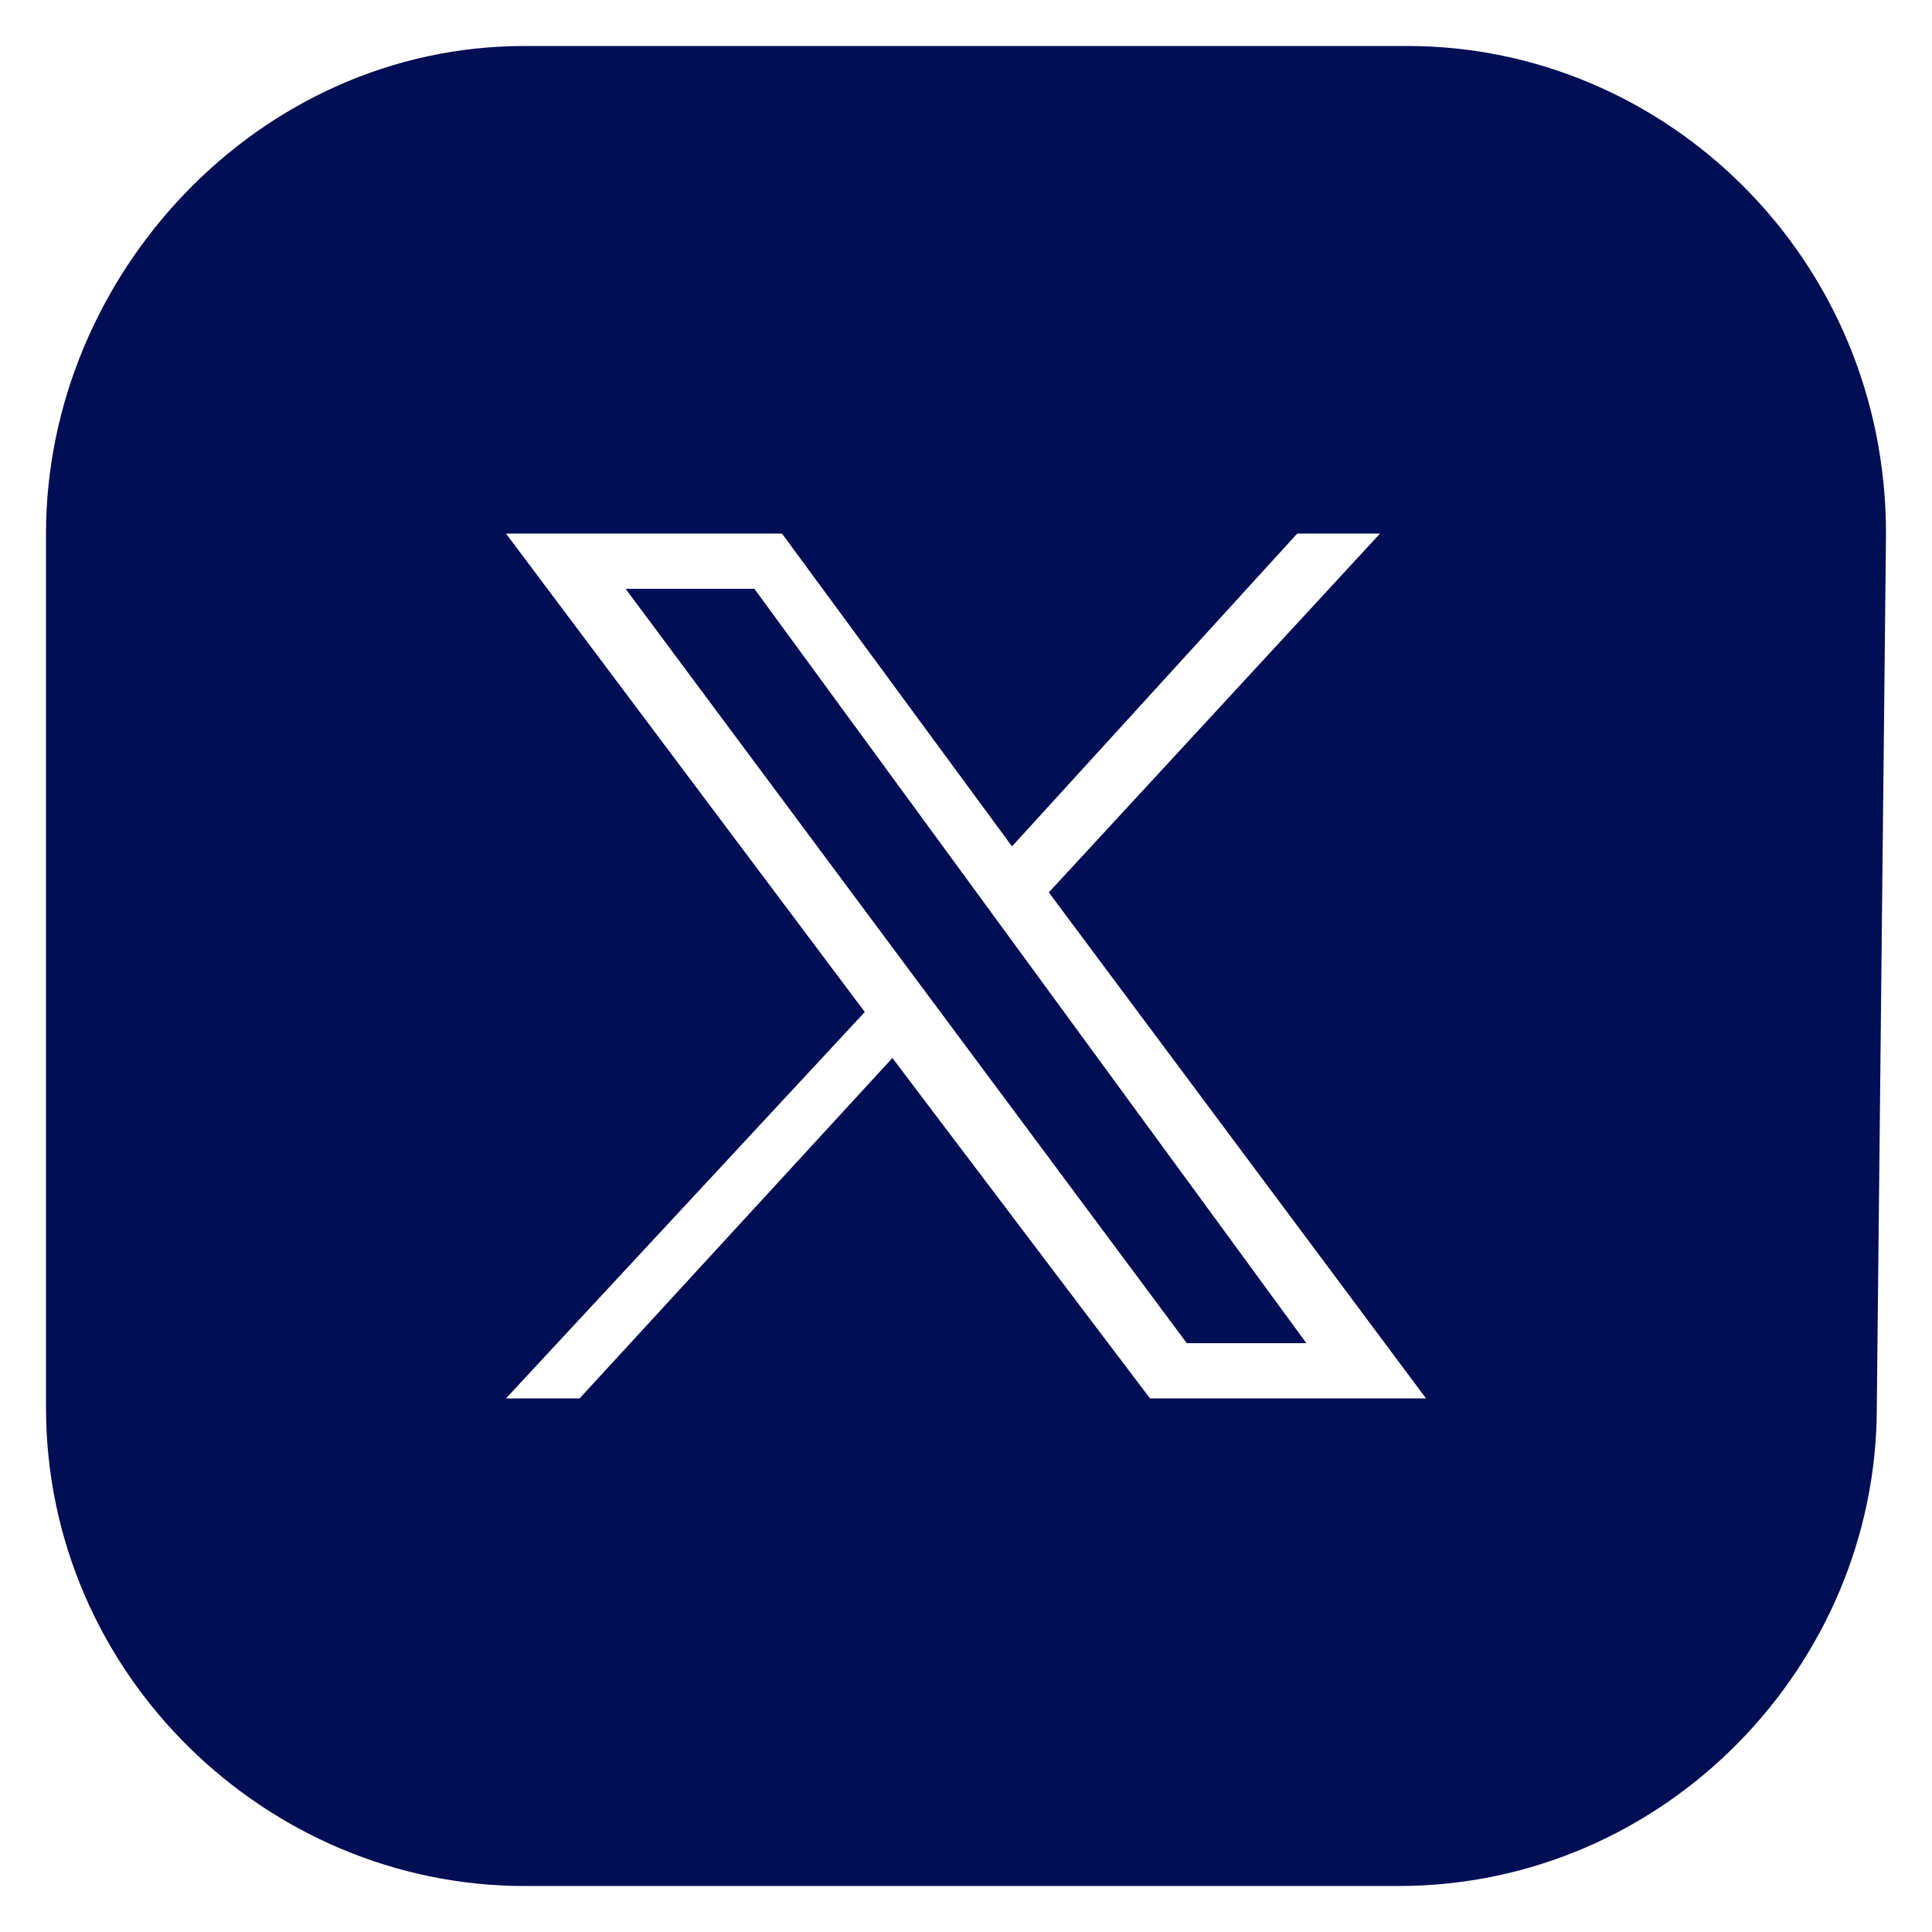 <?xml version="1.0" encoding="utf-8"?>
<!-- Generator: Adobe Illustrator 27.7.0, SVG Export Plug-In . SVG Version: 6.00 Build 0)  -->
<svg version="1.1" id="Capa_1" xmlns="http://www.w3.org/2000/svg" xmlns:xlink="http://www.w3.org/1999/xlink" x="0px" y="0px"
	 viewBox="0 0 21 21" style="enable-background:new 0 0 21 21;" xml:space="preserve">
<style type="text/css">
	.st0{fill:#000E54;}
</style>
<g>
	<polygon class="st0" points="6.8,6.4 12.9,14.6 14.2,14.6 8.2,6.4 	"/>
	<path class="st0" d="M15.3,0.5H5.7C2.8,0.5,0.5,3,0.5,5.8v9.5c0,2.9,2.4,5.2,5.2,5.2h9.5c2.9,0,5.2-2.4,5.2-5.2l0.1-9.5
		C20.5,2.8,18.1,0.5,15.3,0.5z M12.5,15.2l-2.8-3.7l-3.4,3.7H5.5L9.4,11L5.5,5.8h3L11,9.2l3.1-3.4h0.9l-3.6,3.9l4.1,5.5H12.5z"/>
</g>
</svg>
